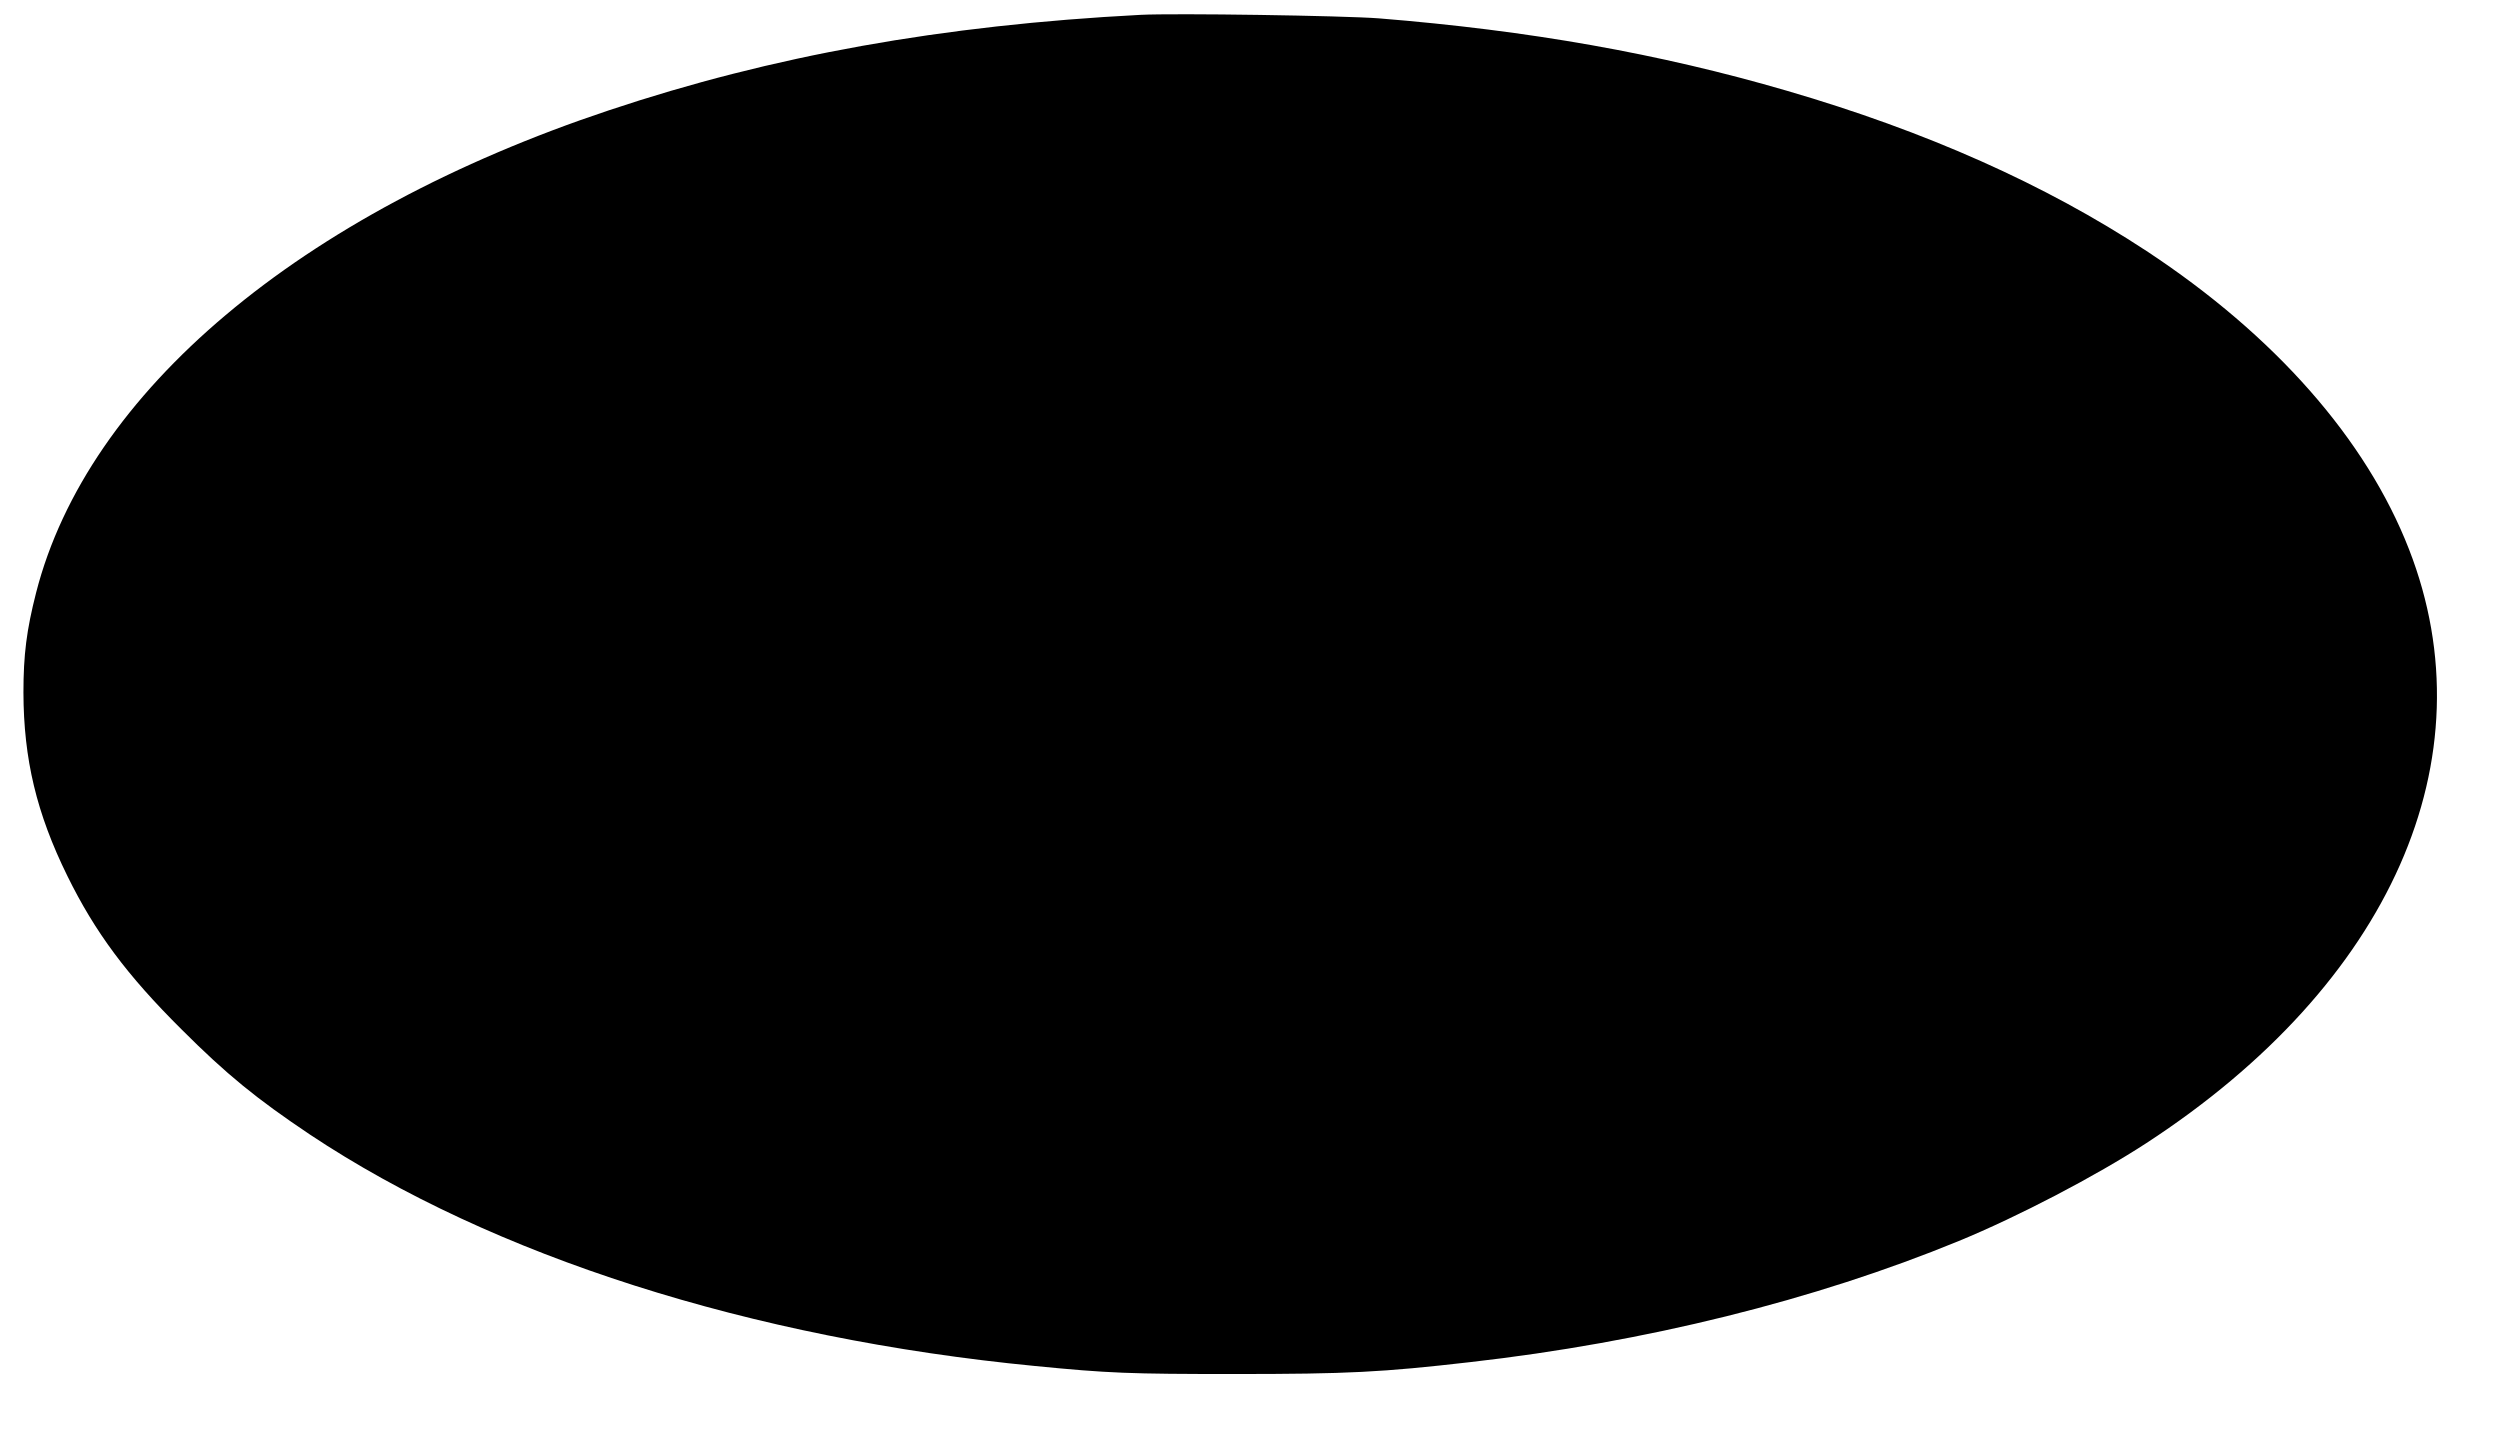 <?xml version="1.0" standalone="no"?>
<!DOCTYPE svg PUBLIC "-//W3C//DTD SVG 20010904//EN"
 "http://www.w3.org/TR/2001/REC-SVG-20010904/DTD/svg10.dtd">
<svg version="1.0" xmlns="http://www.w3.org/2000/svg"
 width="1280pt" height="738pt" viewBox="0 0 1280 738"
 preserveAspectRatio="xMidYMid meet">
<g transform="translate(0,738) scale(0.1,-0.1)"
fill="#000000" stroke="none">
<path d="M5840 7304 c-1017 -53 -1885 -209 -2723 -489 -1583 -528 -2669 -1443
-2932 -2469 -49 -192 -65 -318 -65 -512 1 -341 67 -618 225 -939 141 -287 305
-508 584 -785 232 -232 385 -356 658 -539 935 -622 2257 -1044 3713 -1185 377
-37 481 -41 1020 -41 583 0 755 9 1208 61 899 102 1763 317 2501 620 306 126
702 333 960 501 1252 816 1763 1969 1345 3041 -219 563 -688 1095 -1344 1527
-519 341 -1127 612 -1840 820 -654 191 -1321 309 -2090 371 -182 14 -1044 27
-1220 18z"/>
</g>
</svg>
